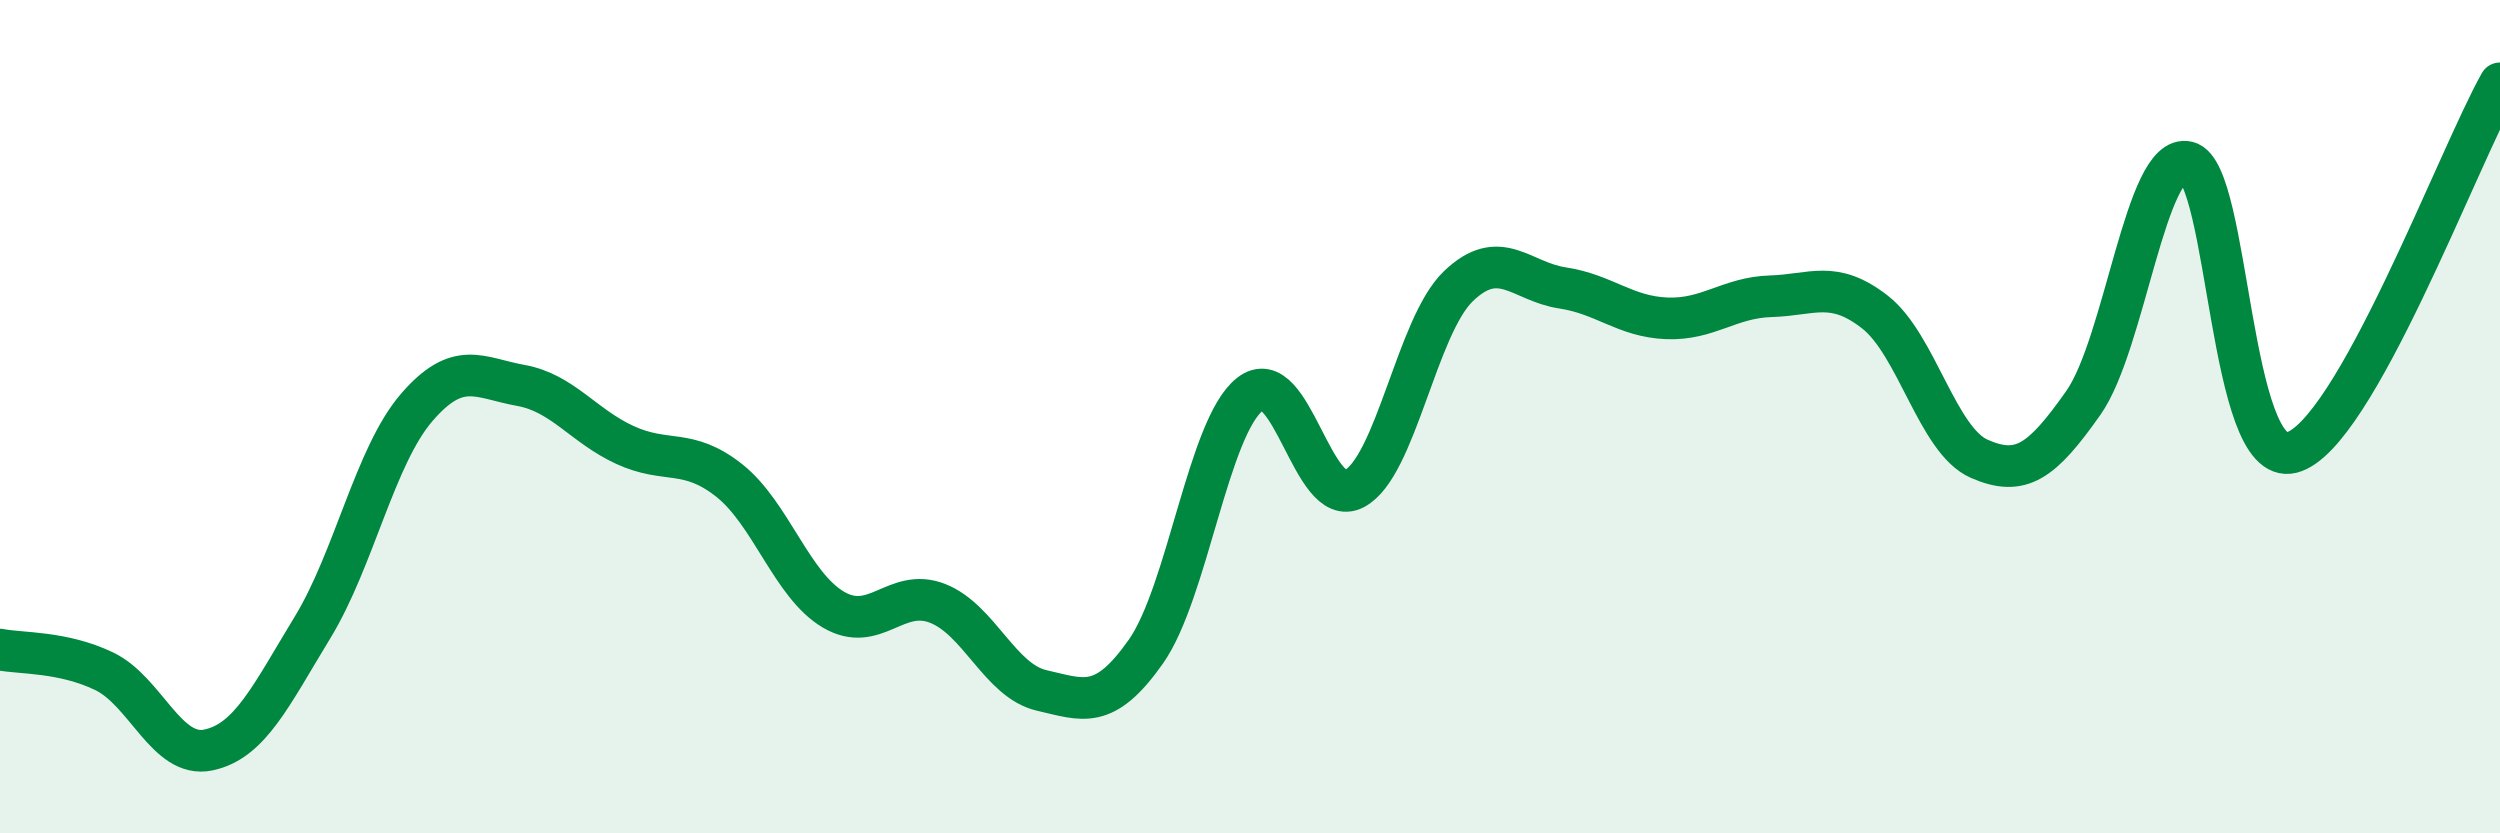 
    <svg width="60" height="20" viewBox="0 0 60 20" xmlns="http://www.w3.org/2000/svg">
      <path
        d="M 0,15.59 C 0.5,15.69 1.5,15.63 2.5,16.11 C 3.5,16.59 4,18.21 5,18 C 6,17.79 6.5,16.7 7.5,15.06 C 8.5,13.42 9,10.94 10,9.78 C 11,8.62 11.5,9.07 12.5,9.25 C 13.5,9.43 14,10.22 15,10.68 C 16,11.14 16.5,10.74 17.5,11.53 C 18.5,12.32 19,14.04 20,14.63 C 21,15.22 21.5,14.09 22.5,14.48 C 23.5,14.87 24,16.34 25,16.57 C 26,16.8 26.5,17.06 27.5,15.64 C 28.5,14.22 29,10.24 30,9.46 C 31,8.68 31.5,12.25 32.5,11.73 C 33.5,11.21 34,7.83 35,6.87 C 36,5.91 36.5,6.76 37.5,6.91 C 38.5,7.06 39,7.6 40,7.64 C 41,7.68 41.5,7.14 42.5,7.11 C 43.5,7.08 44,6.71 45,7.49 C 46,8.27 46.5,10.57 47.5,11.01 C 48.5,11.45 49,11.09 50,9.67 C 51,8.25 51.5,3.65 52.5,3.89 C 53.5,4.13 53.5,11.24 55,10.86 C 56.5,10.48 59,3.77 60,2L60 20L0 20Z"
        fill="#008740"
        opacity="0.1"
        stroke-linecap="round"
        stroke-linejoin="round"
      />
      <path
        d="M 0,15.59 C 0.5,15.69 1.5,15.63 2.5,16.11 C 3.5,16.59 4,18.21 5,18 C 6,17.79 6.5,16.7 7.5,15.06 C 8.5,13.42 9,10.94 10,9.78 C 11,8.62 11.5,9.07 12.5,9.25 C 13.5,9.43 14,10.22 15,10.68 C 16,11.14 16.5,10.74 17.5,11.53 C 18.5,12.32 19,14.04 20,14.63 C 21,15.22 21.5,14.09 22.5,14.48 C 23.5,14.87 24,16.34 25,16.57 C 26,16.8 26.5,17.06 27.5,15.64 C 28.5,14.22 29,10.24 30,9.46 C 31,8.68 31.5,12.25 32.5,11.73 C 33.5,11.21 34,7.83 35,6.87 C 36,5.91 36.5,6.76 37.5,6.91 C 38.5,7.06 39,7.6 40,7.64 C 41,7.68 41.5,7.14 42.5,7.11 C 43.5,7.08 44,6.71 45,7.49 C 46,8.27 46.5,10.57 47.5,11.01 C 48.5,11.45 49,11.09 50,9.67 C 51,8.25 51.5,3.65 52.5,3.89 C 53.5,4.13 53.5,11.24 55,10.86 C 56.5,10.48 59,3.77 60,2"
        stroke="#008740"
        stroke-width="1"
        fill="none"
        stroke-linecap="round"
        stroke-linejoin="round"
      />
    </svg>
  